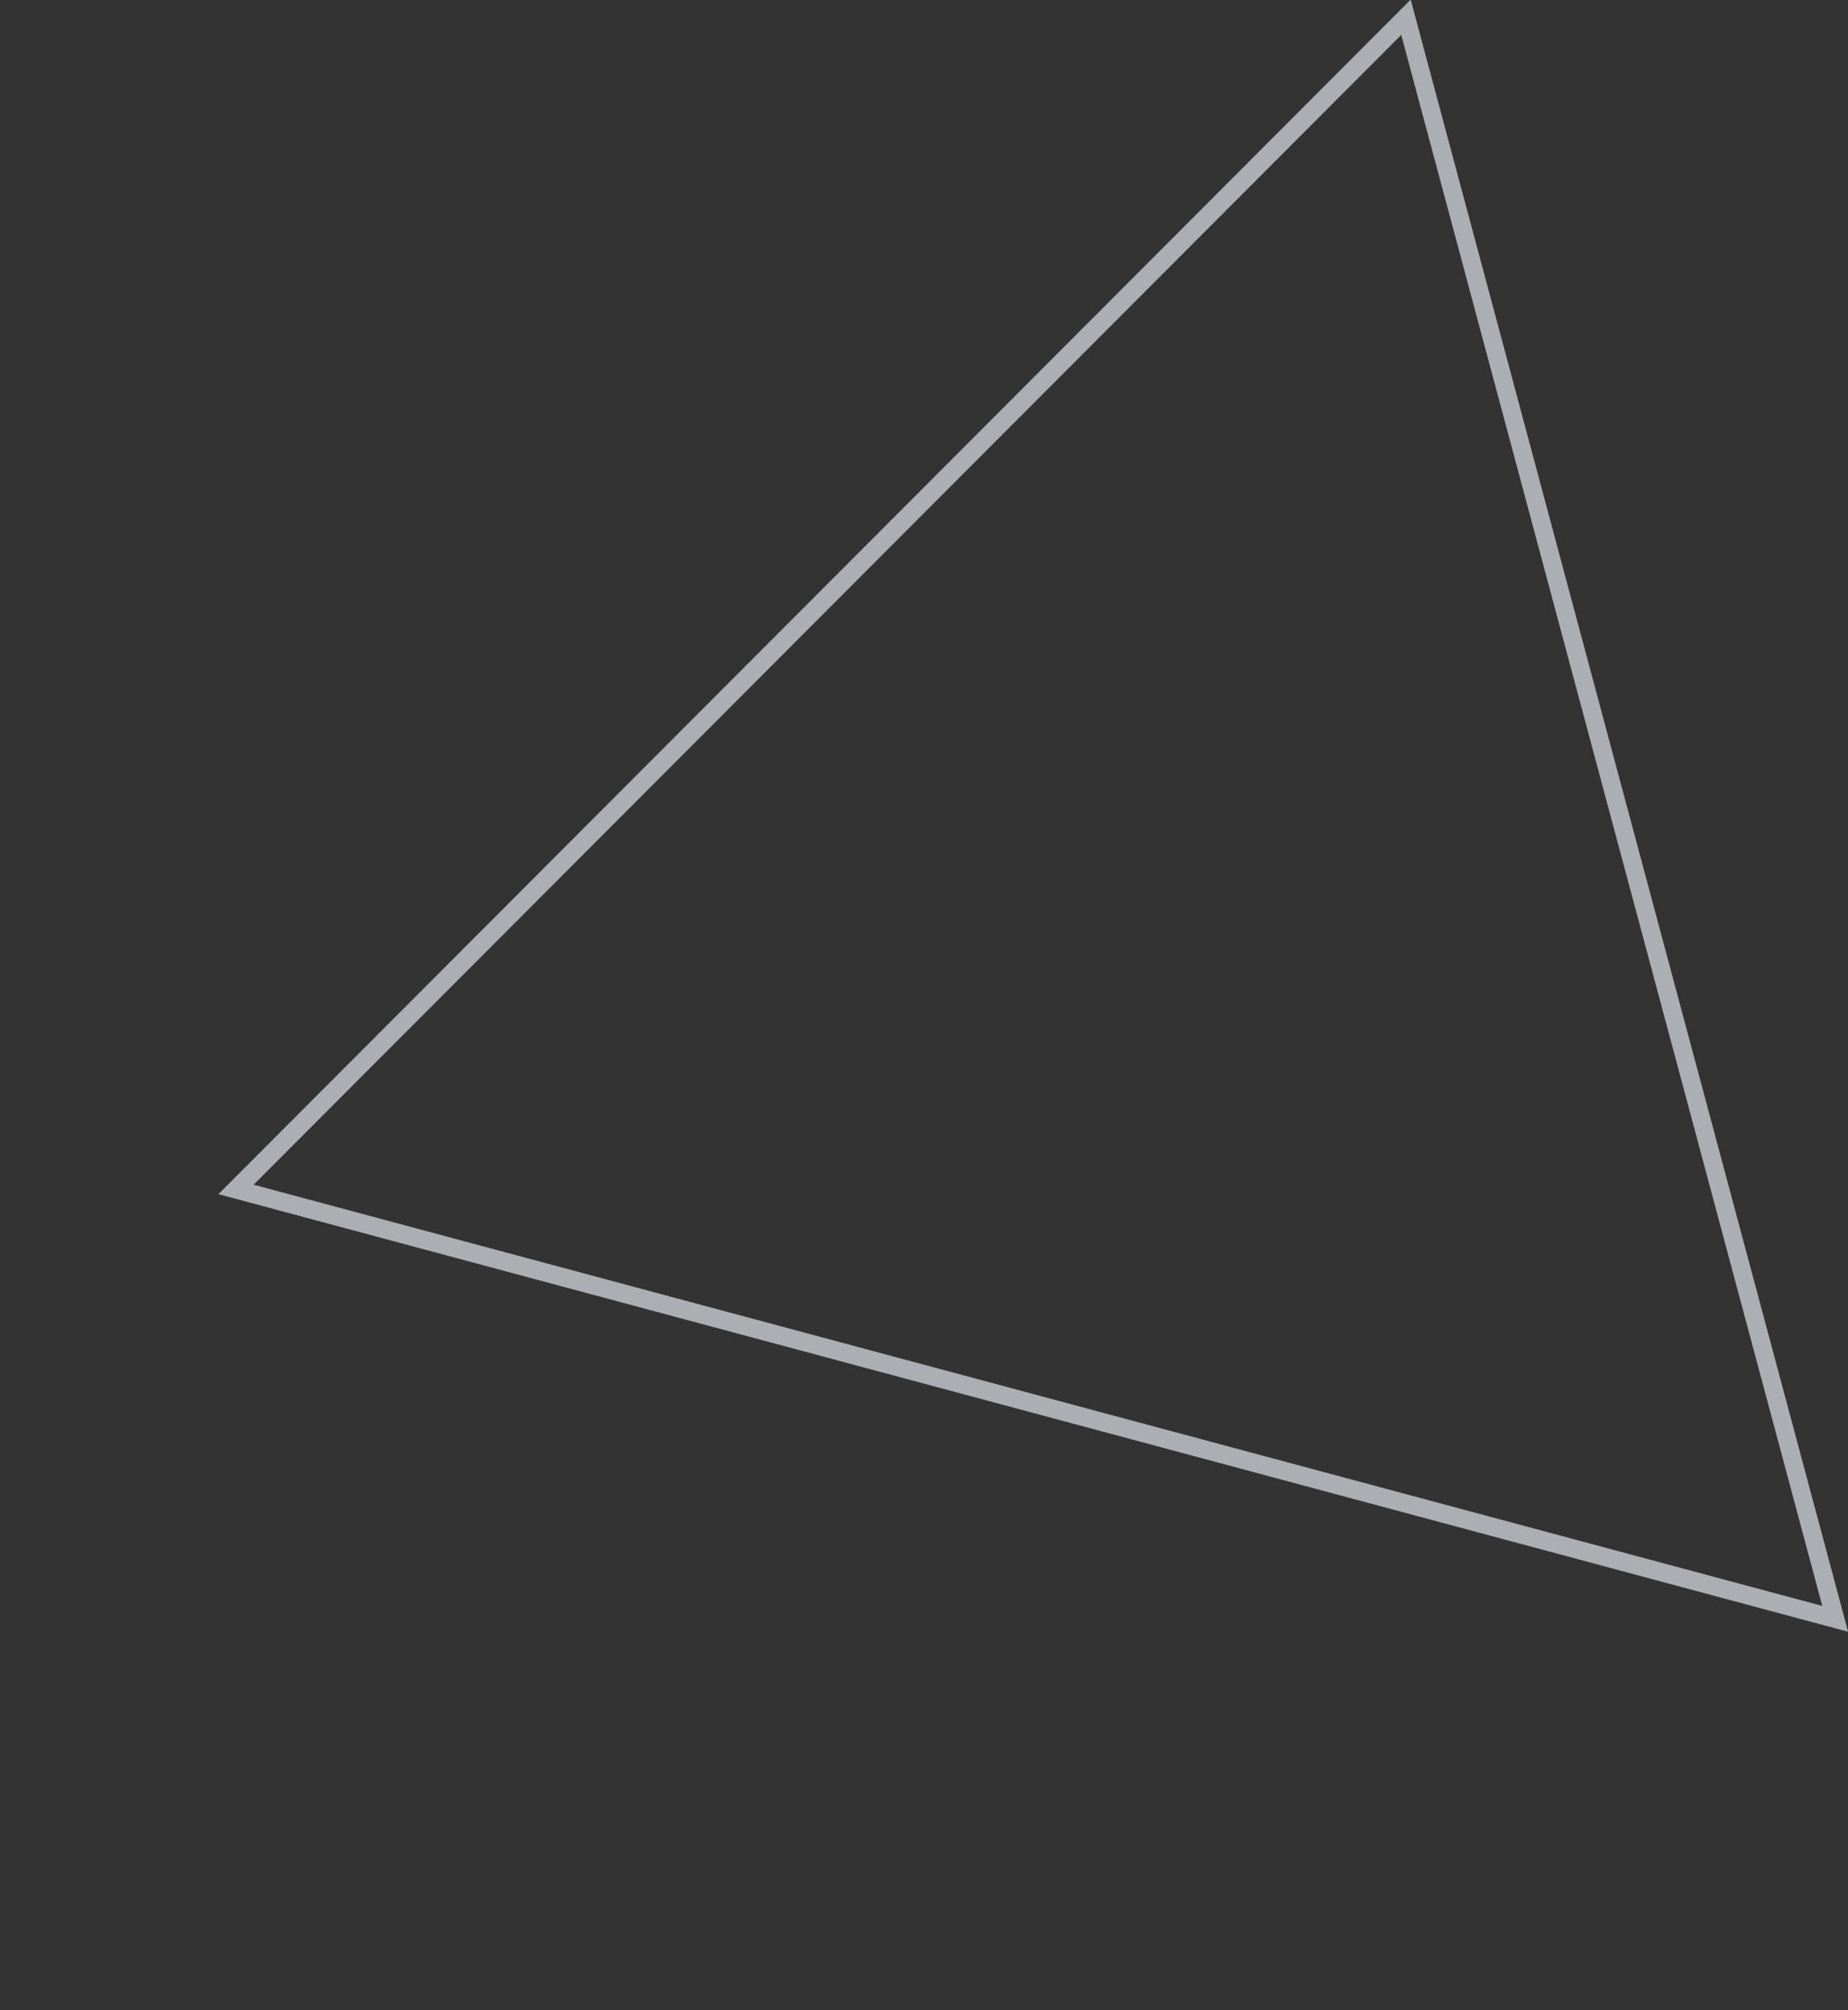 <svg xmlns="http://www.w3.org/2000/svg" width="404.859" height="440.215" viewBox="0 0 404.859 440.215">
  <rect x="0" y="0" width="404.859" height="440.215" fill="#333333" stroke="none"/>
  <g id="Polygon_3" data-name="Polygon 3" transform="matrix(-0.259, -0.966, 0.966, -0.259, 95.763, 440.215)" fill="none" opacity="0.647">
    <path d="M185,0,370,320H0Z" stroke="none"/>
    <path d="M 185 7.992 L 6.933 316 L 363.067 316 L 185 7.992 M 185 0 L 370 320 L 0 320 L 185 0 Z" stroke="none" fill="#ecf1f7"/>
  </g>
</svg>
